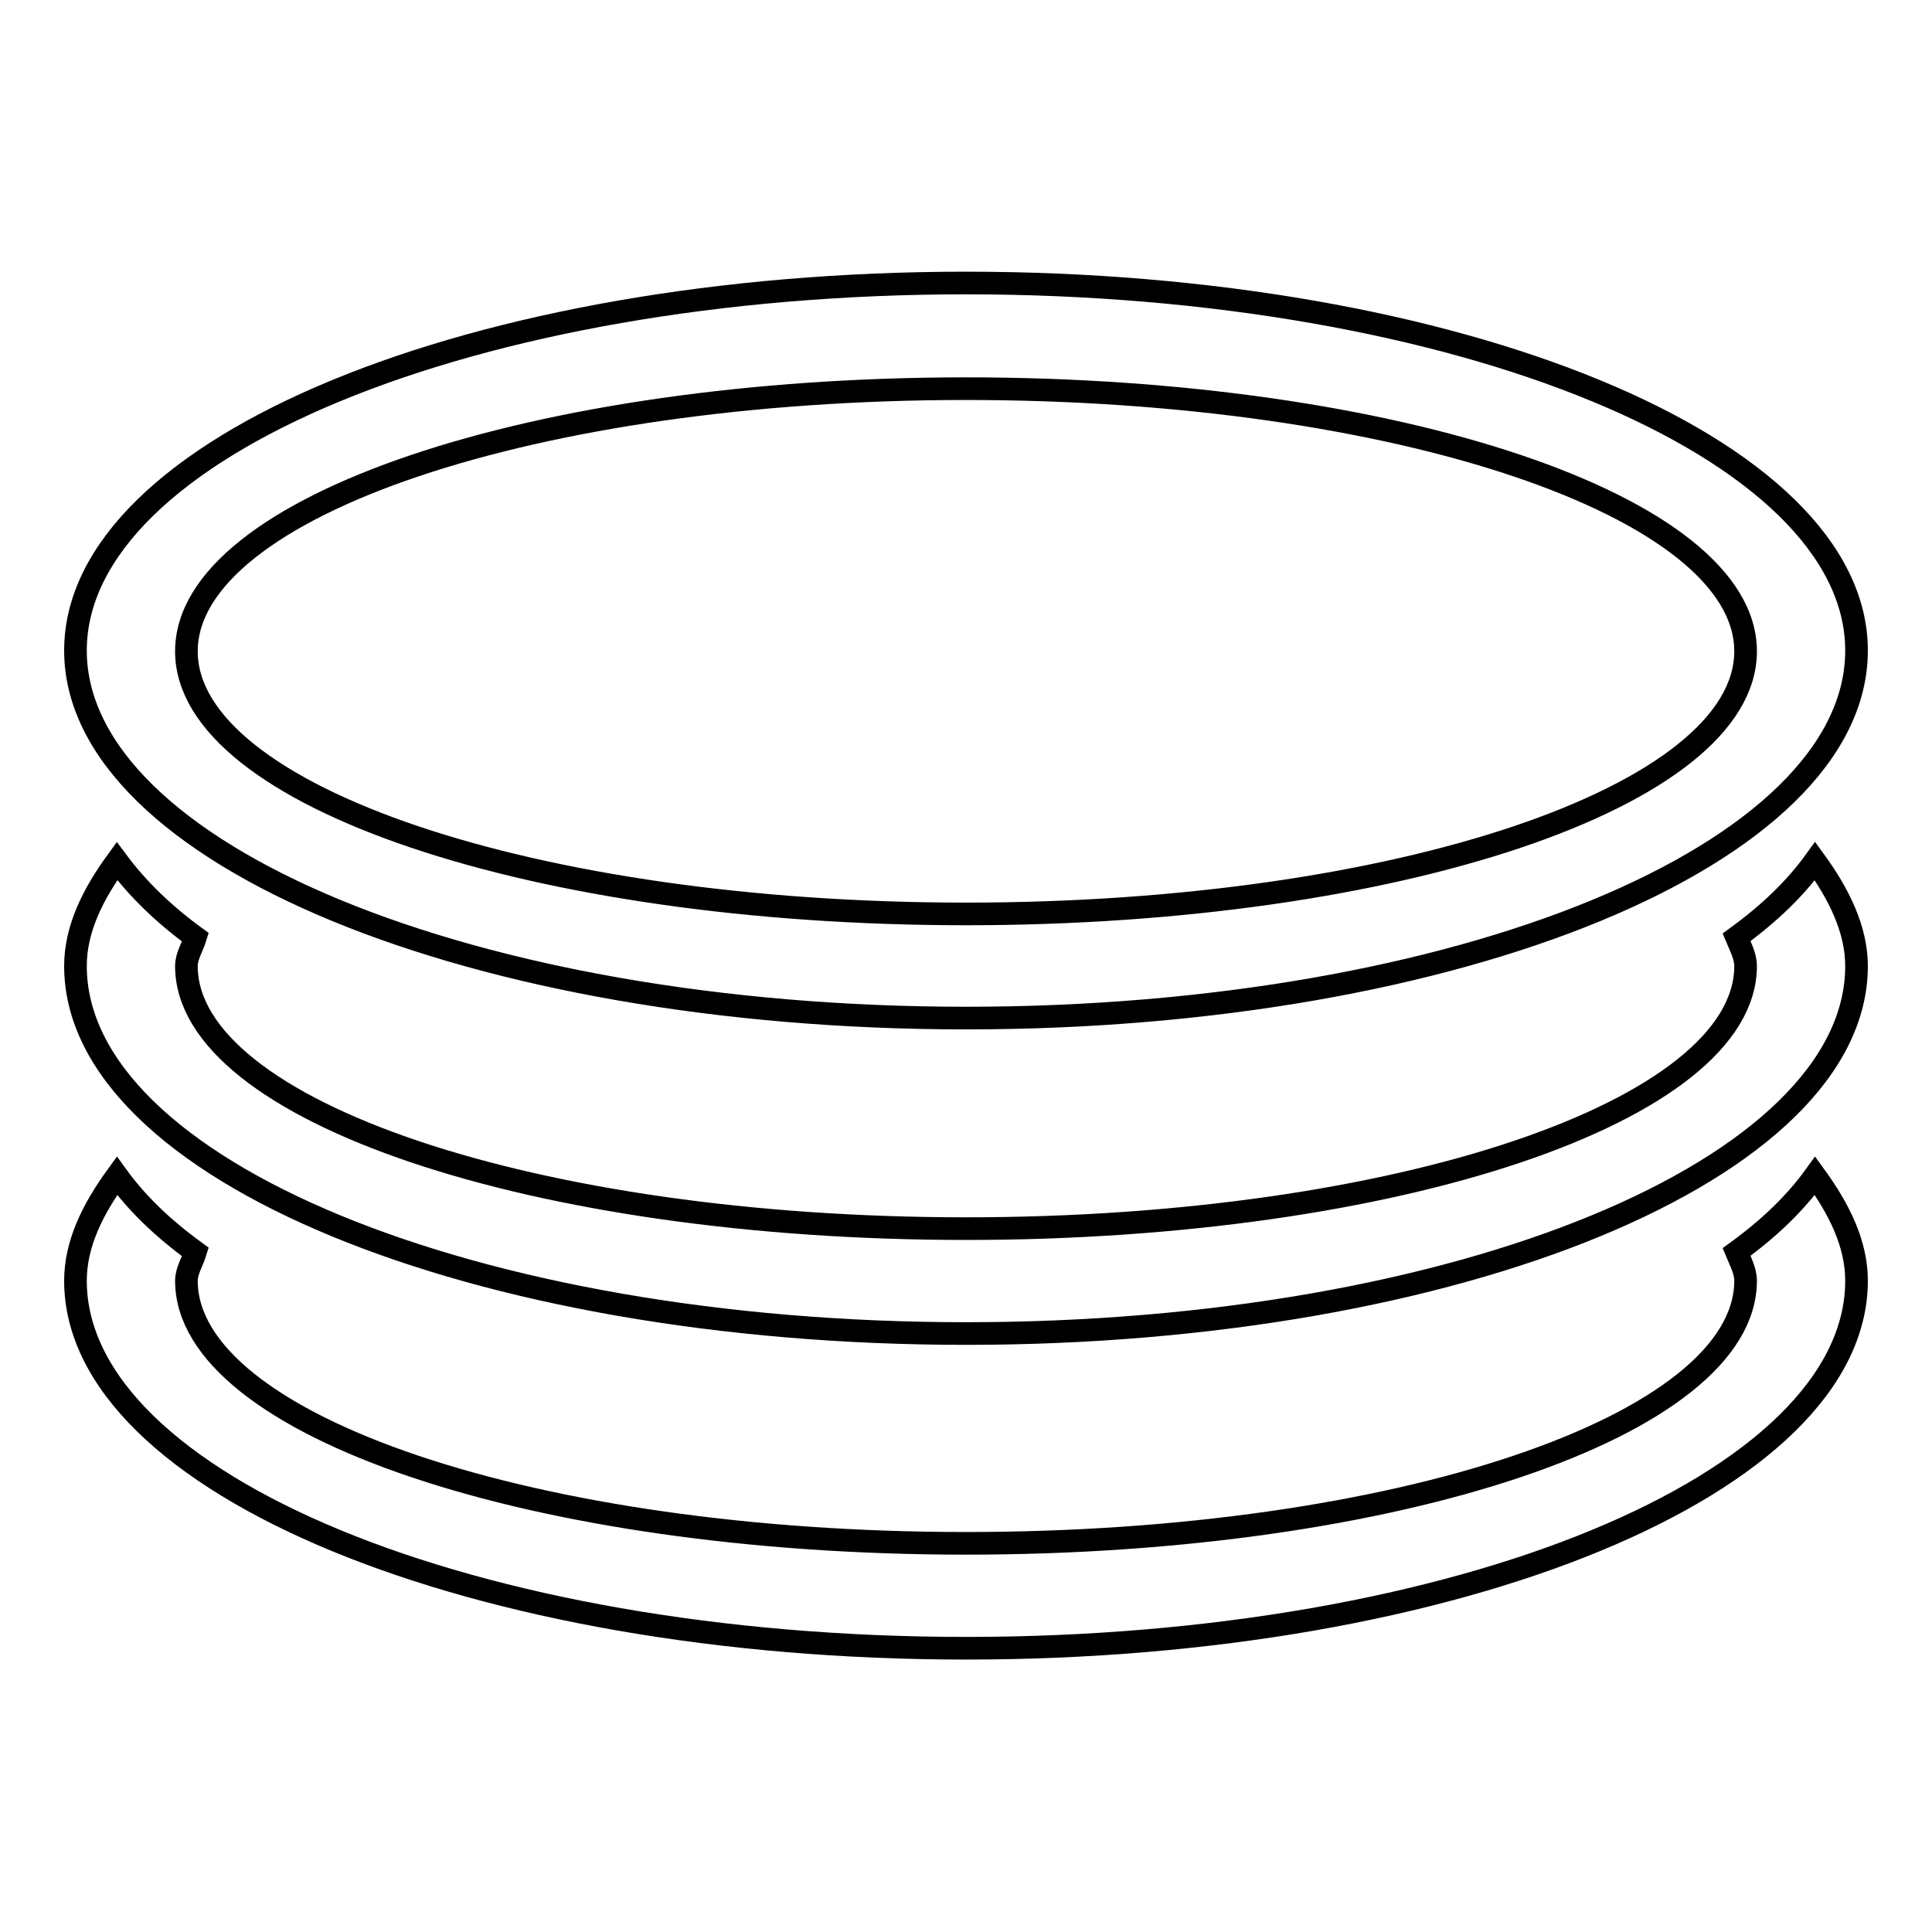 <?xml version="1.0" encoding="utf-8"?>
<!-- Svg Vector Icons : http://www.onlinewebfonts.com/icon -->
<!DOCTYPE svg PUBLIC "-//W3C//DTD SVG 1.1//EN" "http://www.w3.org/Graphics/SVG/1.1/DTD/svg11.dtd">
<svg version="1.1" xmlns="http://www.w3.org/2000/svg" xmlns:xlink="http://www.w3.org/1999/xlink" x="0px" y="0px" viewBox="0 0 256 256" enable-background="new 0 0 256 256" xml:space="preserve">
<g><g><path stroke-width="3" fill-opacity="0" stroke="#000000"  d="M128,176.7c-65.2,0-118-21.8-118-48.7c0-4.9,2.3-9.5,5.5-13.9c2.6,3.5,6,6.9,10.4,10.1c-0.4,1.3-1.2,2.5-1.2,3.8c0,19.2,46.2,34.8,103.3,34.8s103.3-15.6,103.3-34.8c0-1.3-0.7-2.6-1.2-3.8c4.4-3.2,7.8-6.5,10.4-10.1c3.2,4.4,5.5,9.1,5.5,13.9C246,154.9,193.2,176.7,128,176.7L128,176.7z M128,134.9c-65.2,0-118-21.8-118-48.7c0-26.9,52.8-48.7,118-48.7c65.2,0,118,21.8,118,48.7C246,113.2,193.2,134.9,128,134.9L128,134.9z M128,51.5c-57,0-103.3,15.6-103.3,34.8c0,19.2,46.2,34.8,103.3,34.8s103.3-15.6,103.3-34.8C231.3,67.1,185,51.5,128,51.5L128,51.5z M25.9,165.9c-0.4,1.3-1.2,2.5-1.2,3.8c0,19.2,46.2,34.8,103.3,34.8s103.3-15.6,103.3-34.8c0-1.3-0.7-2.6-1.2-3.8c4.4-3.2,7.8-6.5,10.4-10.1c3.2,4.4,5.5,9,5.5,13.9c0,26.9-52.8,48.7-118,48.7c-65.2,0-118-21.8-118-48.7c0-4.9,2.3-9.5,5.5-13.9C18.1,159.4,21.5,162.7,25.9,165.9L25.9,165.9z"/></g></g>
</svg>
